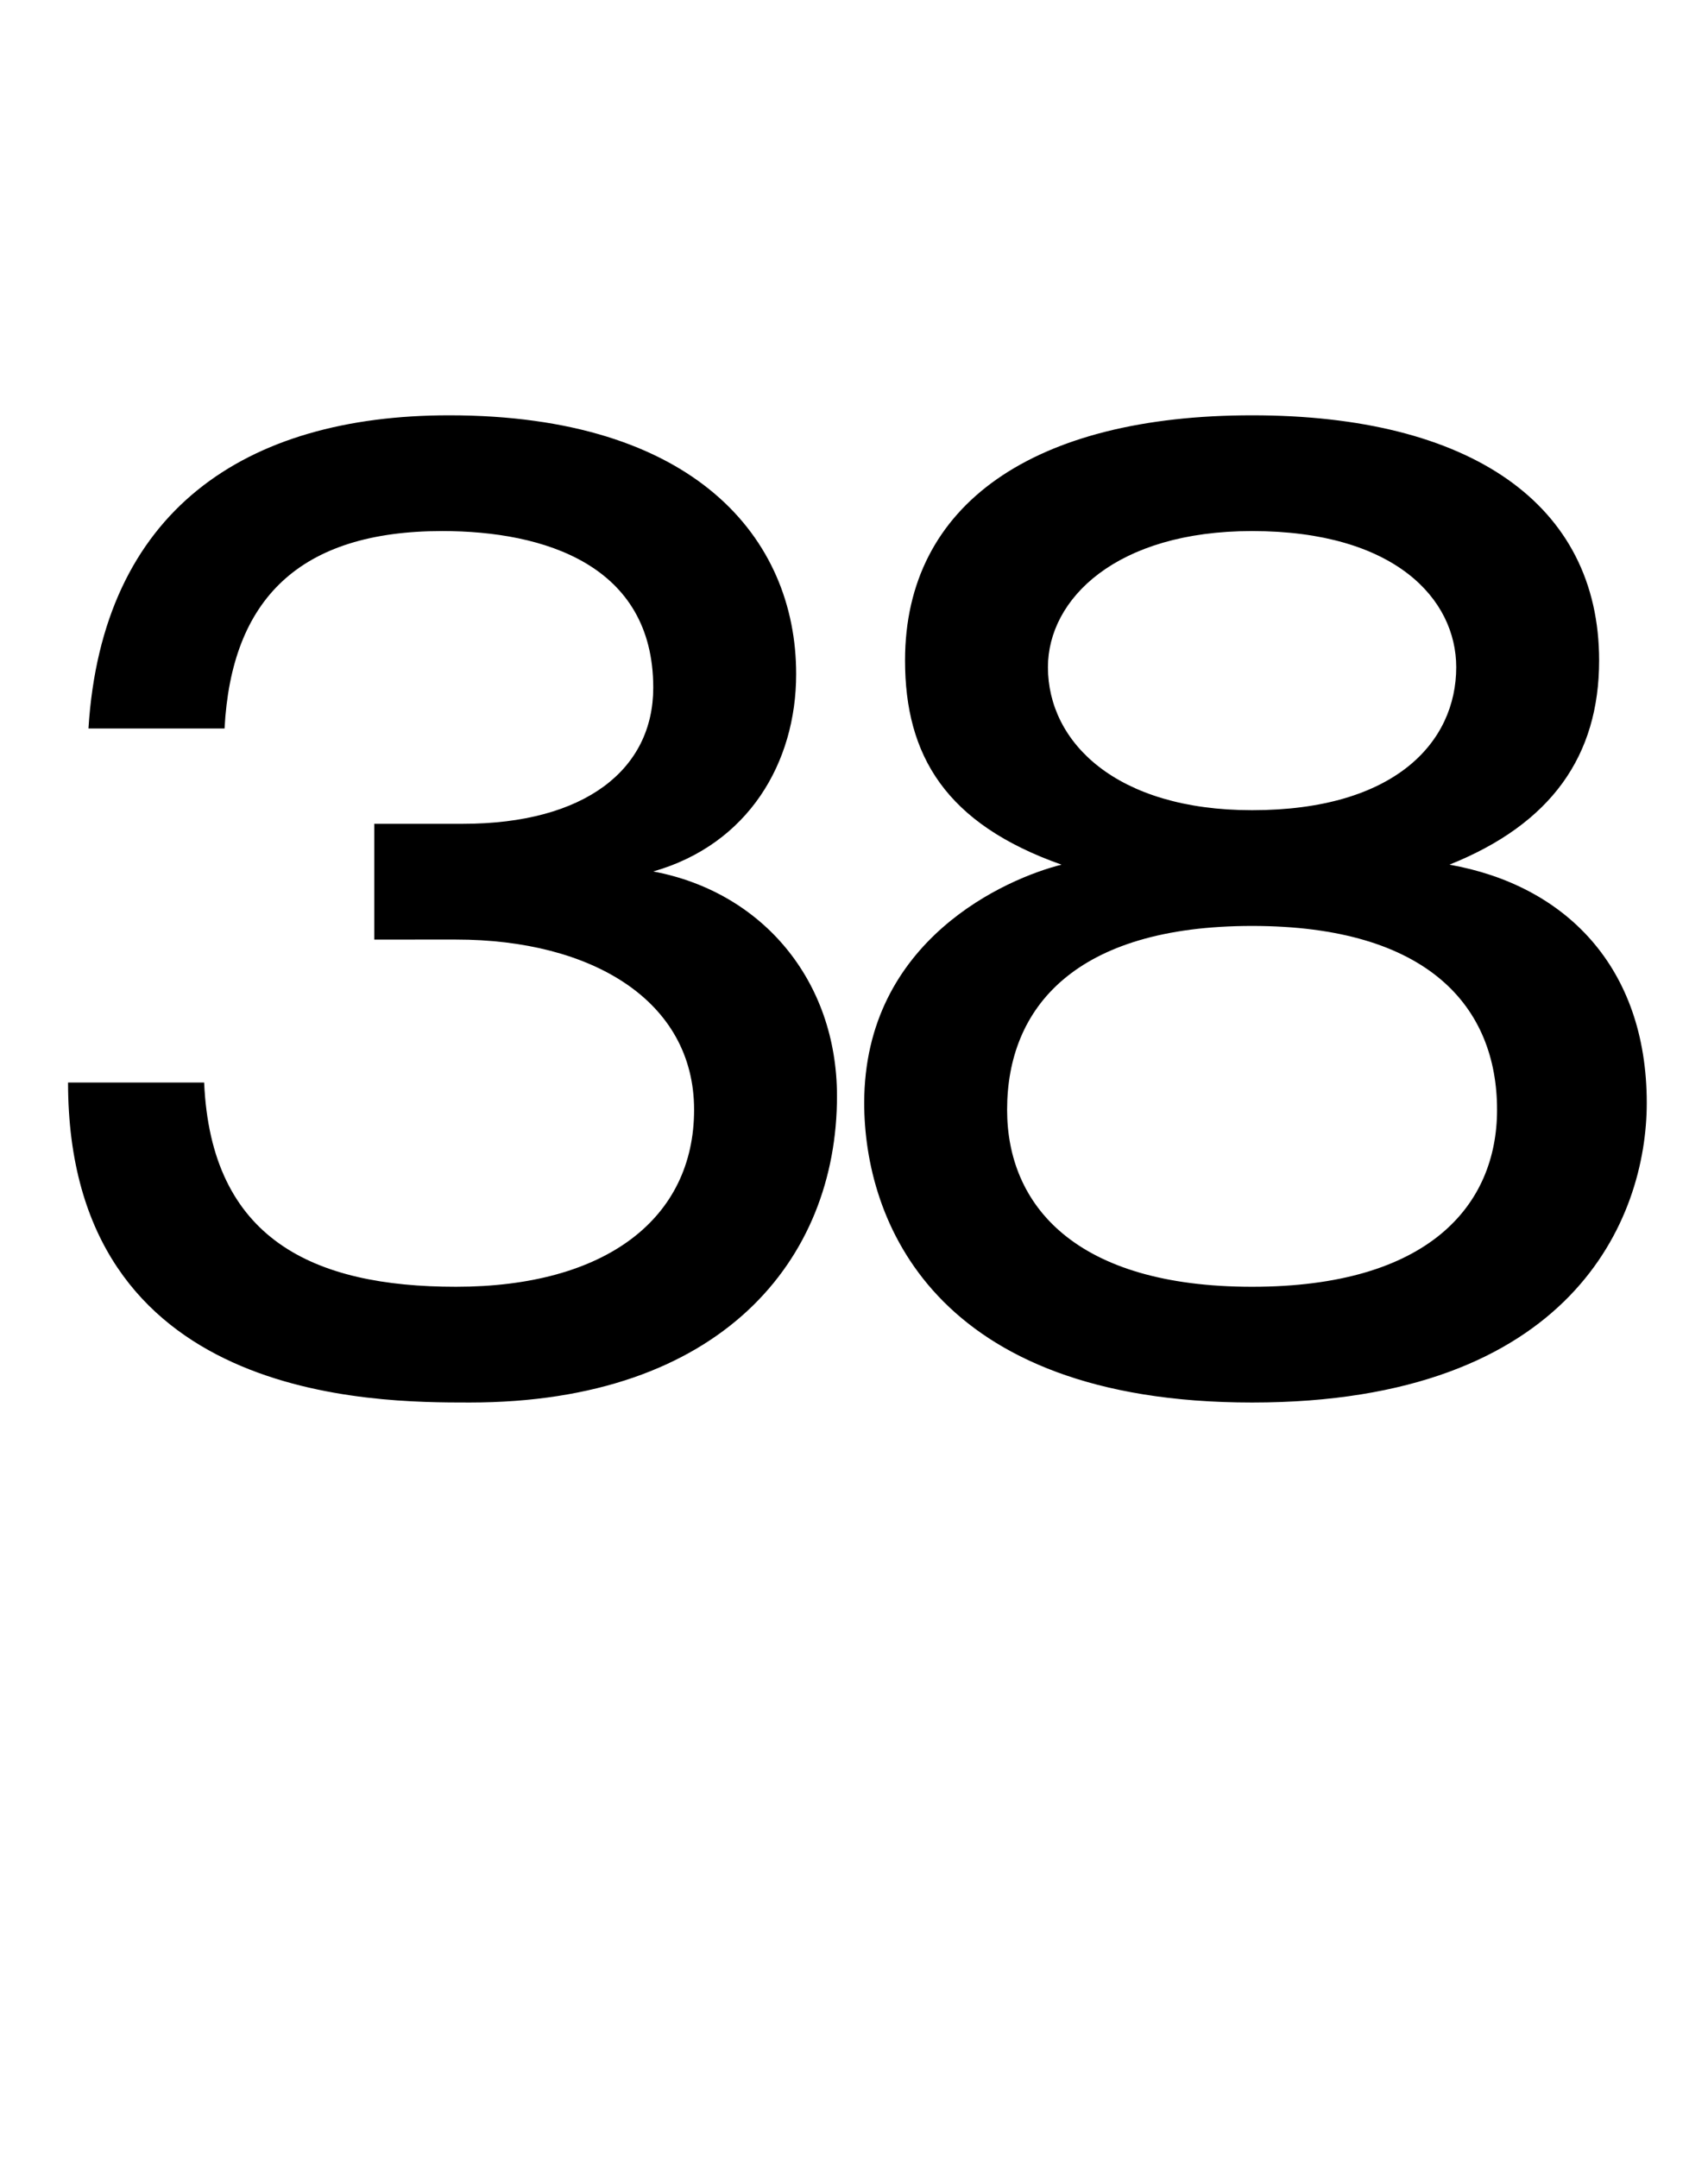 <?xml version="1.0" standalone="no"?><!DOCTYPE svg PUBLIC "-//W3C//DTD SVG 1.1//EN" "http://www.w3.org/Graphics/SVG/1.1/DTD/svg11.dtd"><svg xmlns="http://www.w3.org/2000/svg" version="1.1" width="25.1px" height="31.7px" viewBox="0 -6 25.1 31.7" style="top:-6px"><desc>38</desc><defs/><g id="Polygon62766"><path d="m5.5 6.1h1.3c1.8 0 2.8-.8 2.8-2c0-1.8-1.6-2.3-3.1-2.3c-2.1 0-3.1 1-3.2 2.9h-2C1.5 1.5 3.6.1 6.6.1c3.6 0 5.1 1.8 5.1 3.8c0 1.3-.7 2.5-2.1 2.9c1.6.3 2.7 1.6 2.7 3.3c0 2.4-1.7 4.5-5.4 4.5c-1.4 0-5.9 0-5.9-4.7h2c.1 2.3 1.6 3 3.7 3c2.2 0 3.5-1 3.5-2.6c0-1.6-1.5-2.5-3.5-2.5H5.5V6.1zm10.1.6c-1.7-.6-2.3-1.6-2.3-3c0-2.3 1.9-3.6 5.1-3.6c3.2 0 5.1 1.3 5.1 3.6c0 1.4-.7 2.4-2.2 3c1.7.3 2.9 1.5 2.9 3.5c0 1.7-1.1 4.4-5.8 4.4c-4.7 0-5.7-2.7-5.7-4.4c0-2.4 2.1-3.3 2.9-3.5zm2.8-4.9c-2 0-3 1-3 2c0 1.1 1 2.1 3 2.1c2.1 0 3-1 3-2.1c0-1-.9-2-3-2zm0 5.8c-2.6 0-3.6 1.2-3.6 2.7c0 1.4 1 2.6 3.6 2.6c2.6 0 3.6-1.2 3.6-2.6c0-1.5-1-2.7-3.6-2.7z" stroke="none" fill="#000"/></g></svg>